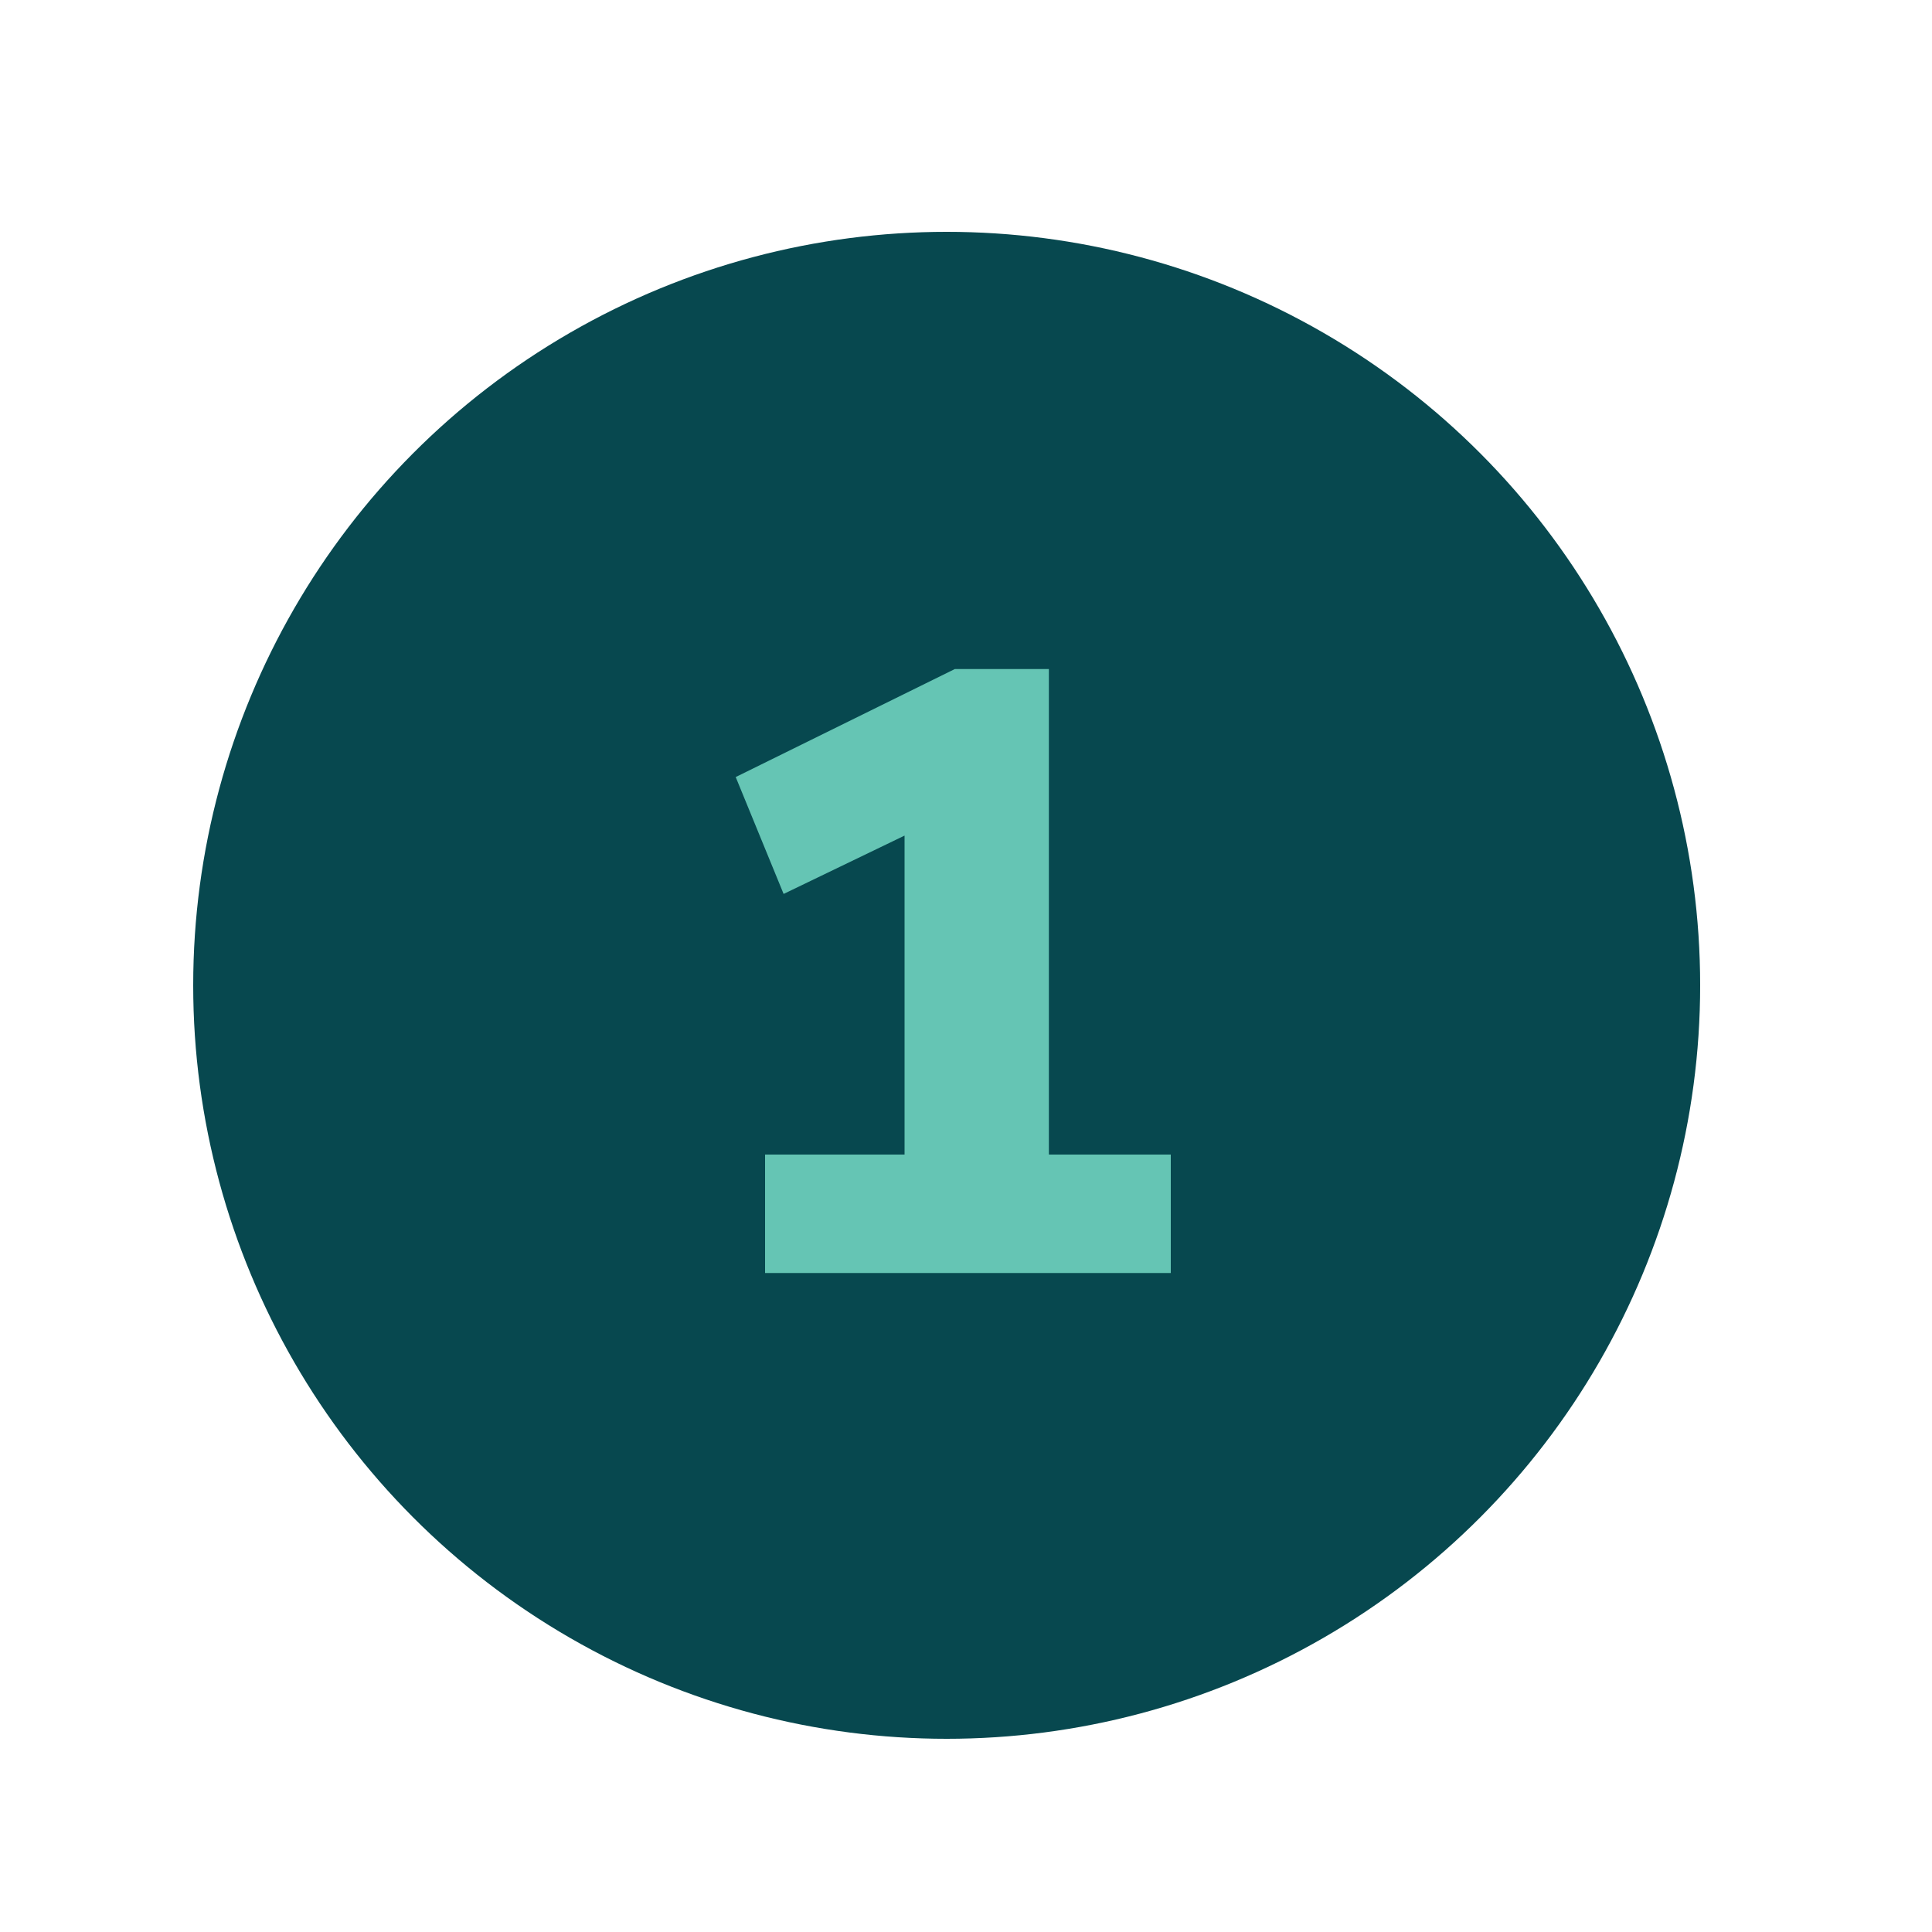<?xml version="1.0" encoding="utf-8"?>
<svg xmlns="http://www.w3.org/2000/svg" id="Layer_1" viewBox="0 0 100 100">
  <defs>
    <style>.cls-1{fill:#65c5b4;}.cls-2{fill:#07484f;}</style>
  </defs>
  <circle class="cls-2" cx="49" cy="51" r="39"/>
  <path class="cls-1" d="M54.3,59.76h6.3v6.13h-21v-6.13h7.22v-16.51l-6.26,3.02-2.48-6.05,11.34-5.59h4.87v25.12Z"/>
</svg>